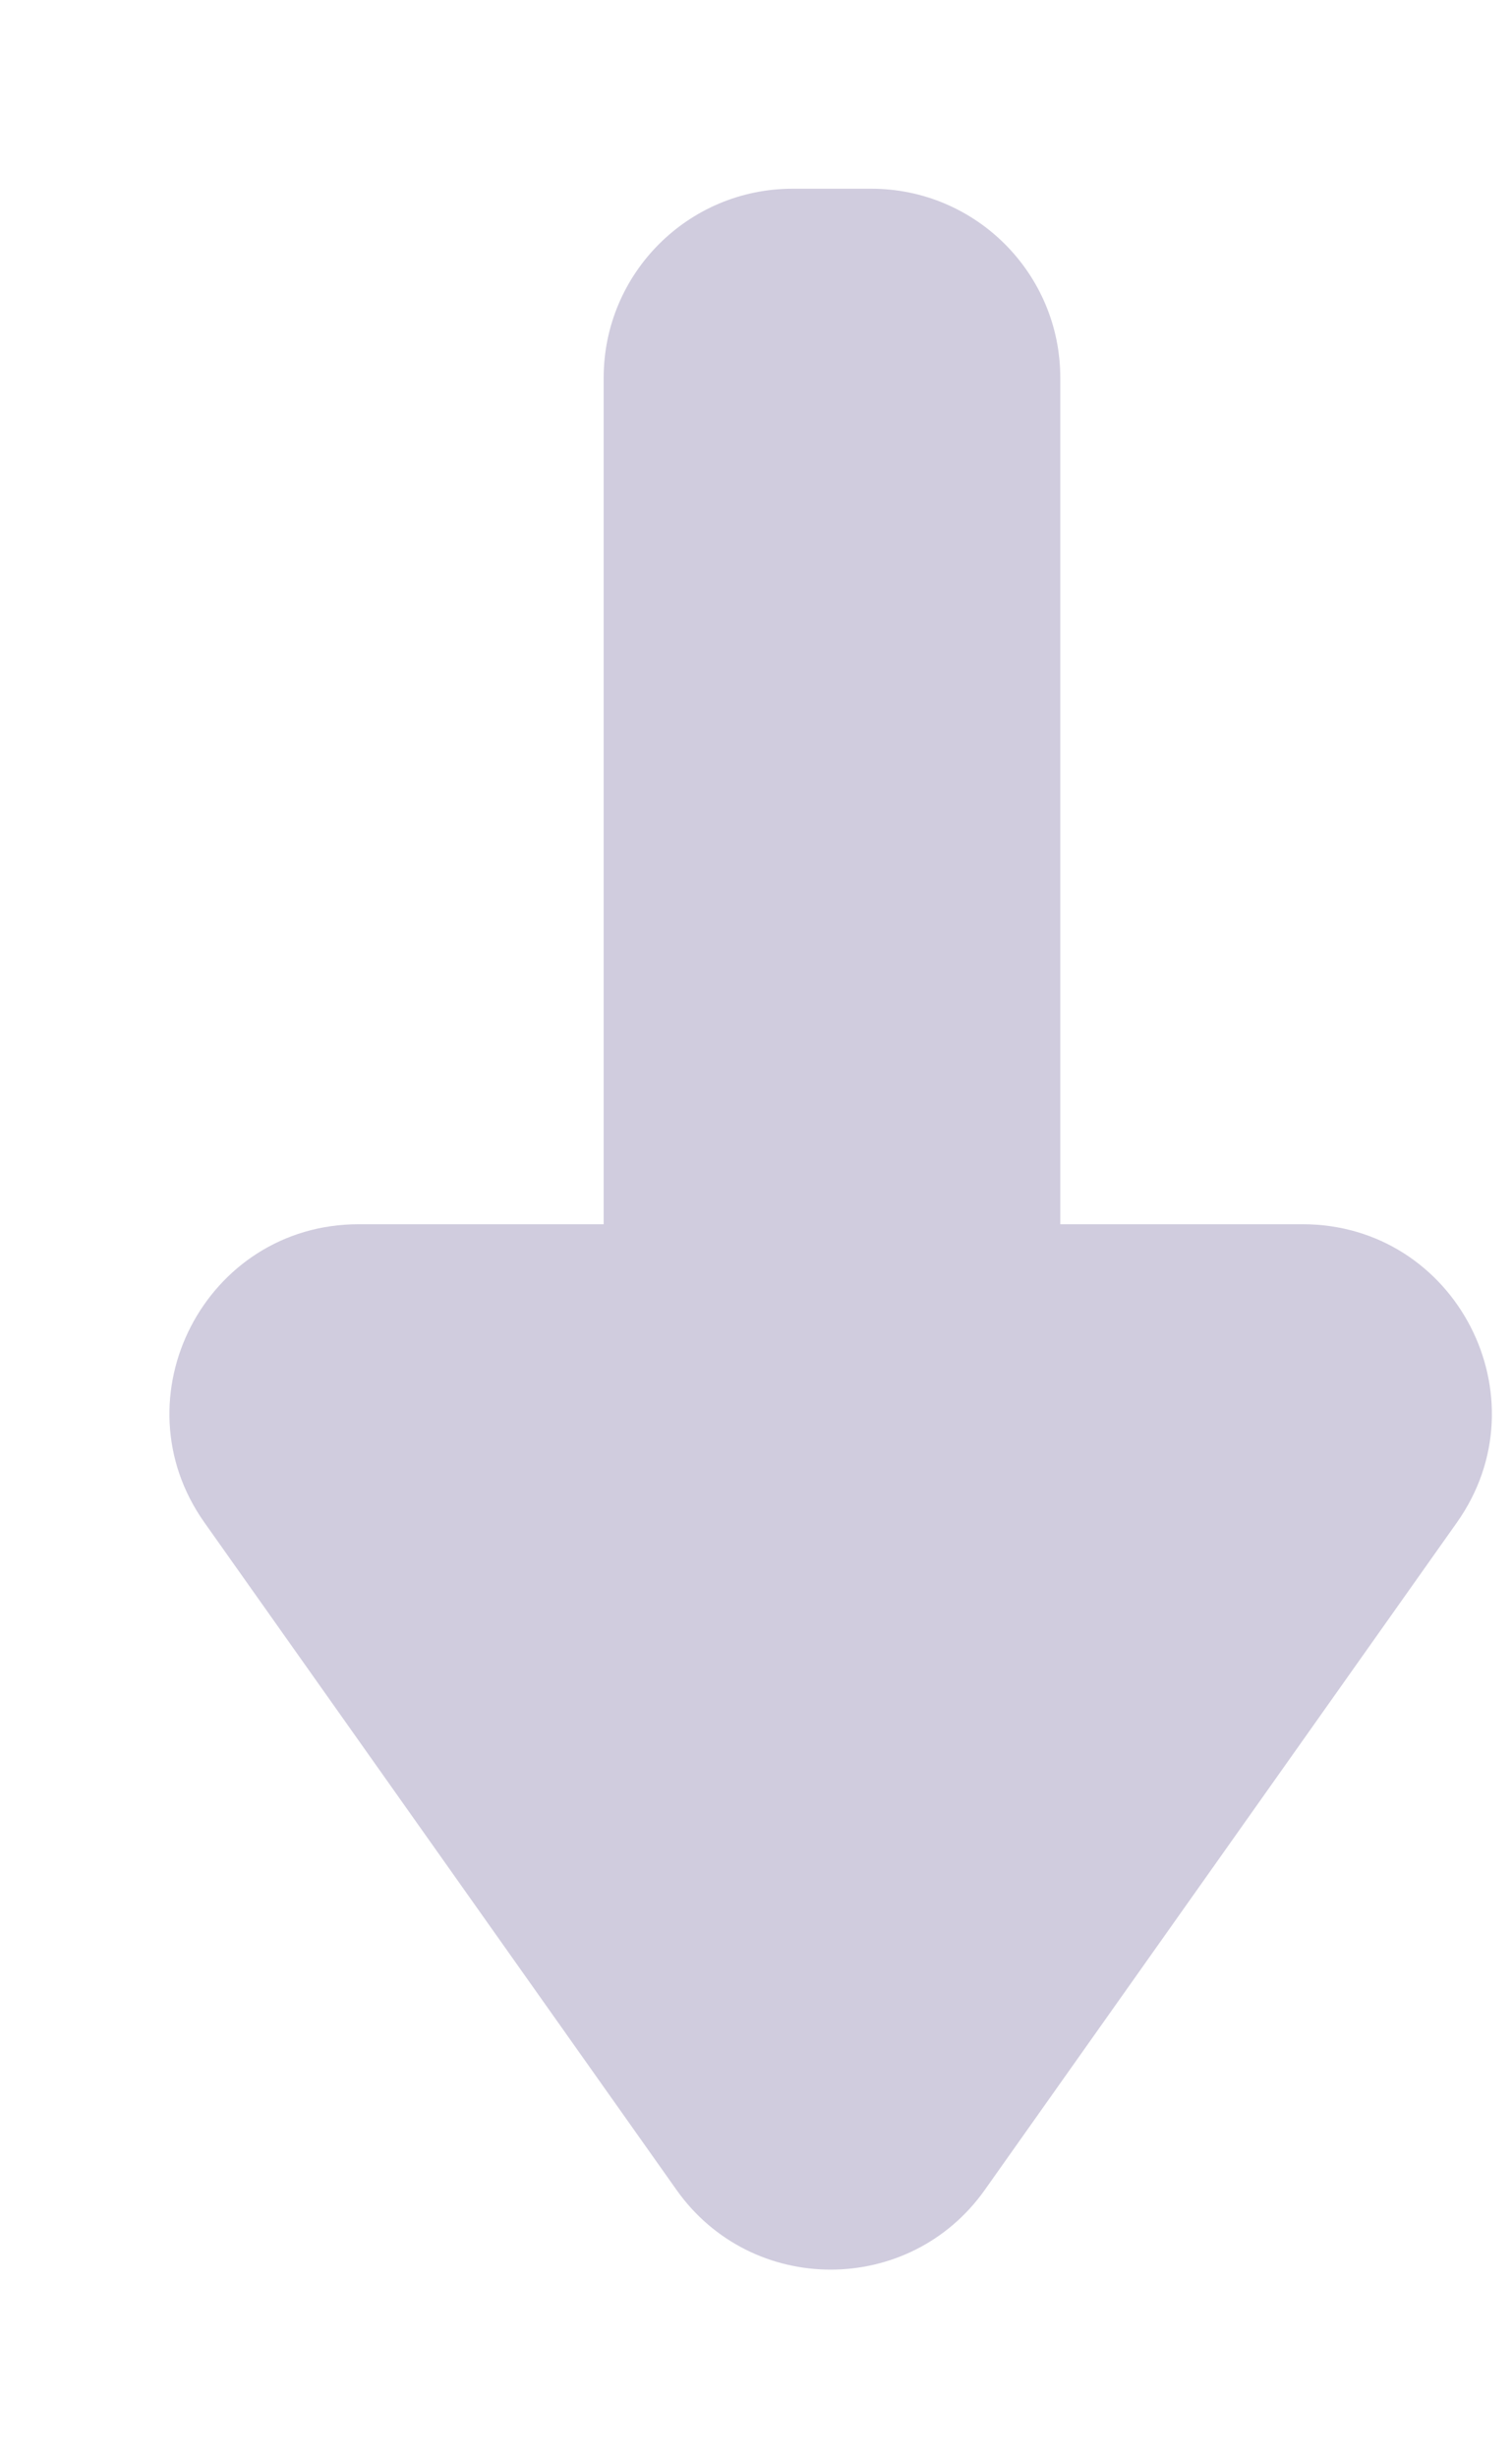 <svg width="8" height="13" viewBox="0 0 8 13" fill="none" xmlns="http://www.w3.org/2000/svg">
<path fill-rule="evenodd" clip-rule="evenodd" d="M3.579 11.58C3.977 12.143 4.813 12.143 5.211 11.58L7.708 8.052C8.177 7.39 7.703 6.474 6.892 6.474L5.61 6.474L5.61 1.998C5.61 1.446 5.162 0.998 4.61 0.998L4.194 0.998C3.641 0.998 3.194 1.446 3.194 1.998L3.194 6.474L1.898 6.474C1.087 6.474 0.613 7.39 1.082 8.052L3.579 11.58Z" fill="#D0CCDE"/>
</svg>
